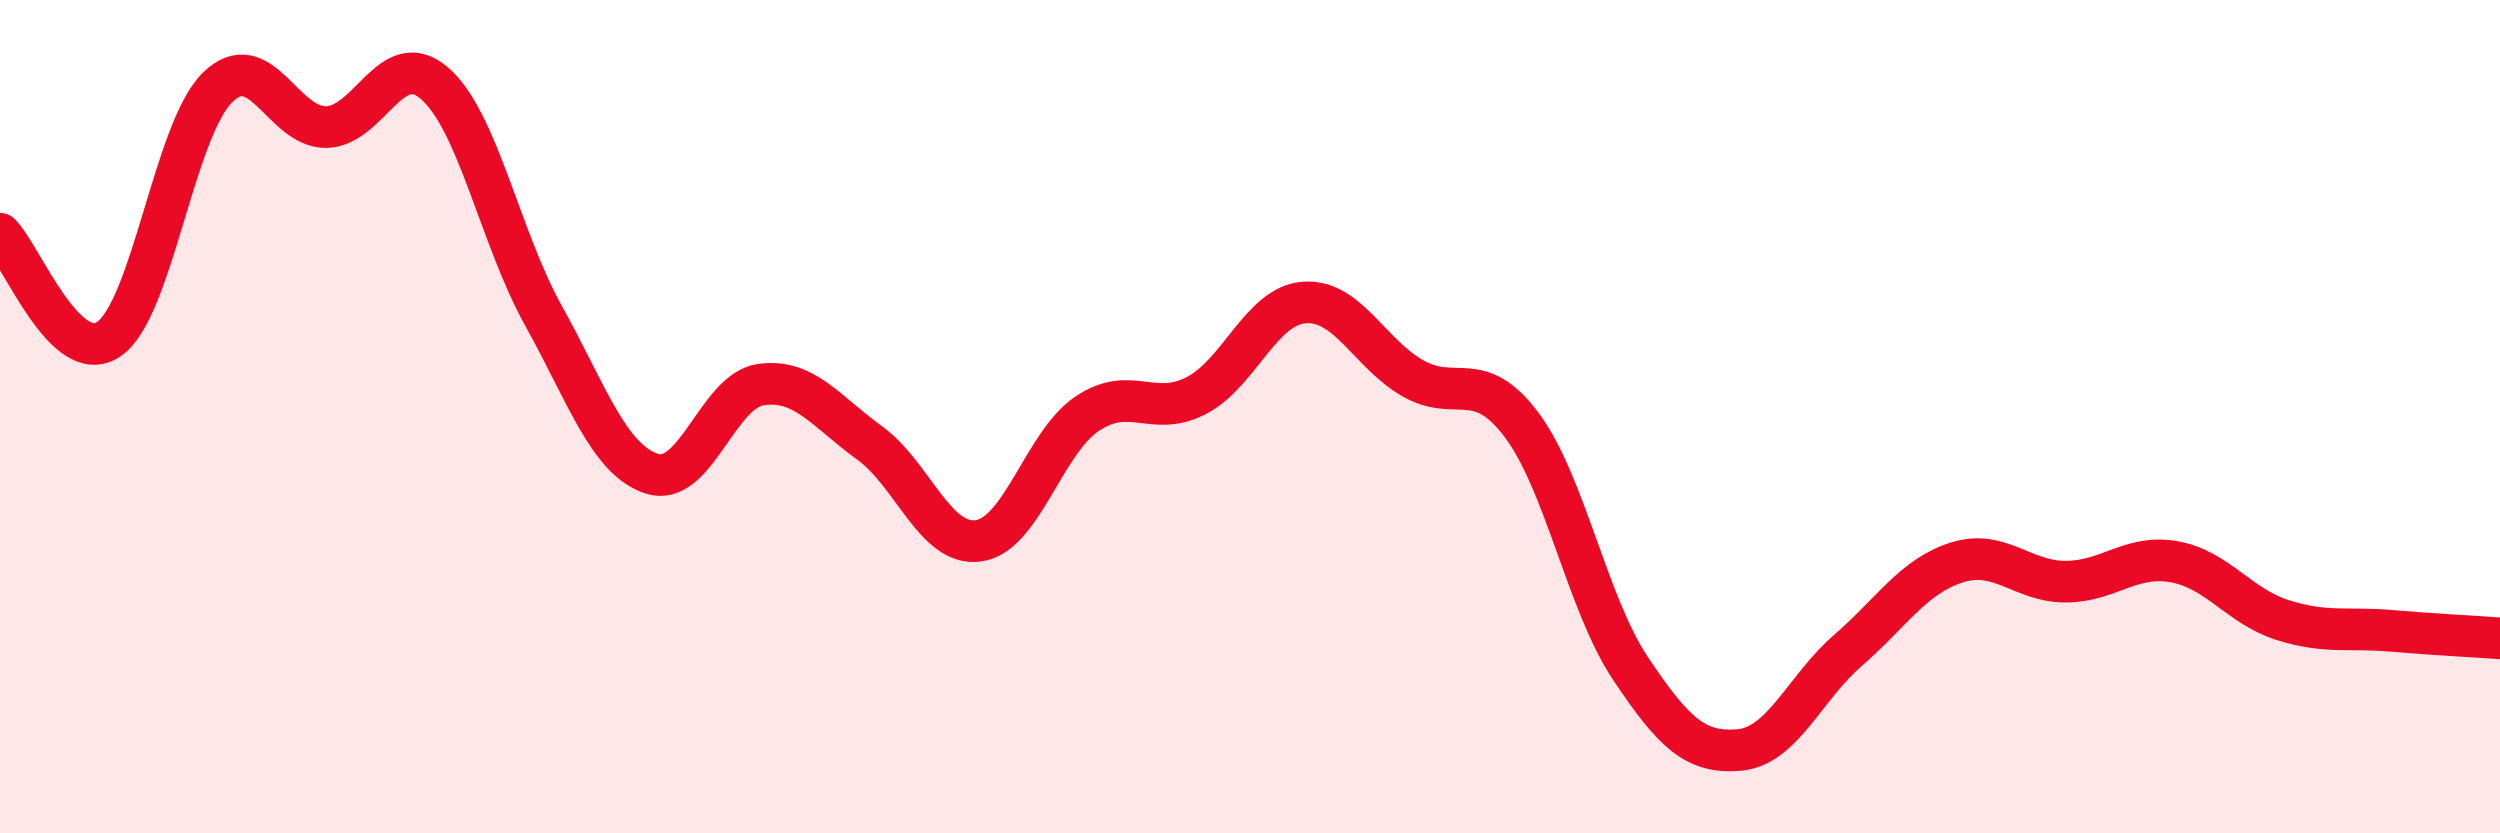 
    <svg width="60" height="20" viewBox="0 0 60 20" xmlns="http://www.w3.org/2000/svg">
      <path
        d="M 0,5.61 C 0.52,6.12 1.57,8.84 2.61,8.14 C 3.65,7.44 4.18,3.12 5.22,2.1 C 6.26,1.08 6.79,3.07 7.83,3.05 C 8.87,3.03 9.39,1.1 10.43,2 C 11.47,2.9 12,5.7 13.04,7.57 C 14.08,9.44 14.61,11.04 15.65,11.37 C 16.69,11.7 17.22,9.38 18.26,9.23 C 19.3,9.08 19.83,9.88 20.87,10.63 C 21.91,11.38 22.44,13.12 23.48,12.98 C 24.52,12.84 25.05,10.63 26.09,9.93 C 27.13,9.23 27.66,10.03 28.7,9.5 C 29.74,8.97 30.26,7.34 31.3,7.26 C 32.34,7.18 32.87,8.49 33.91,9.08 C 34.95,9.67 35.48,8.81 36.52,10.2 C 37.56,11.59 38.09,14.48 39.13,16.04 C 40.17,17.6 40.7,18.09 41.74,18 C 42.78,17.91 43.31,16.51 44.35,15.61 C 45.39,14.71 45.92,13.83 46.96,13.5 C 48,13.17 48.53,13.96 49.57,13.96 C 50.61,13.96 51.13,13.3 52.17,13.48 C 53.21,13.66 53.74,14.55 54.78,14.88 C 55.82,15.21 56.35,15.05 57.39,15.14 C 58.43,15.23 59.48,15.28 60,15.32L60 20L0 20Z"
        fill="#EB0A25"
        opacity="0.1"
        stroke-linecap="round"
        stroke-linejoin="round"
      />
      <path
        d="M 0,5.61 C 0.52,6.12 1.57,8.84 2.61,8.14 C 3.65,7.44 4.18,3.12 5.22,2.1 C 6.26,1.08 6.79,3.07 7.83,3.05 C 8.87,3.03 9.39,1.1 10.43,2 C 11.47,2.9 12,5.7 13.04,7.57 C 14.08,9.44 14.61,11.04 15.65,11.37 C 16.69,11.7 17.22,9.38 18.26,9.23 C 19.3,9.08 19.83,9.88 20.87,10.63 C 21.91,11.38 22.44,13.12 23.48,12.98 C 24.52,12.84 25.05,10.63 26.09,9.93 C 27.13,9.23 27.66,10.03 28.7,9.5 C 29.74,8.97 30.26,7.34 31.3,7.26 C 32.34,7.18 32.87,8.49 33.91,9.08 C 34.95,9.67 35.48,8.81 36.52,10.2 C 37.56,11.59 38.09,14.48 39.13,16.04 C 40.17,17.6 40.7,18.09 41.74,18 C 42.78,17.91 43.31,16.51 44.35,15.61 C 45.39,14.71 45.92,13.83 46.96,13.5 C 48,13.17 48.53,13.96 49.57,13.96 C 50.61,13.96 51.13,13.3 52.17,13.48 C 53.21,13.66 53.74,14.55 54.78,14.88 C 55.82,15.21 56.35,15.05 57.39,15.14 C 58.43,15.23 59.48,15.28 60,15.32"
        stroke="#EB0A25"
        stroke-width="1"
        fill="none"
        stroke-linecap="round"
        stroke-linejoin="round"
      />
    </svg>
  